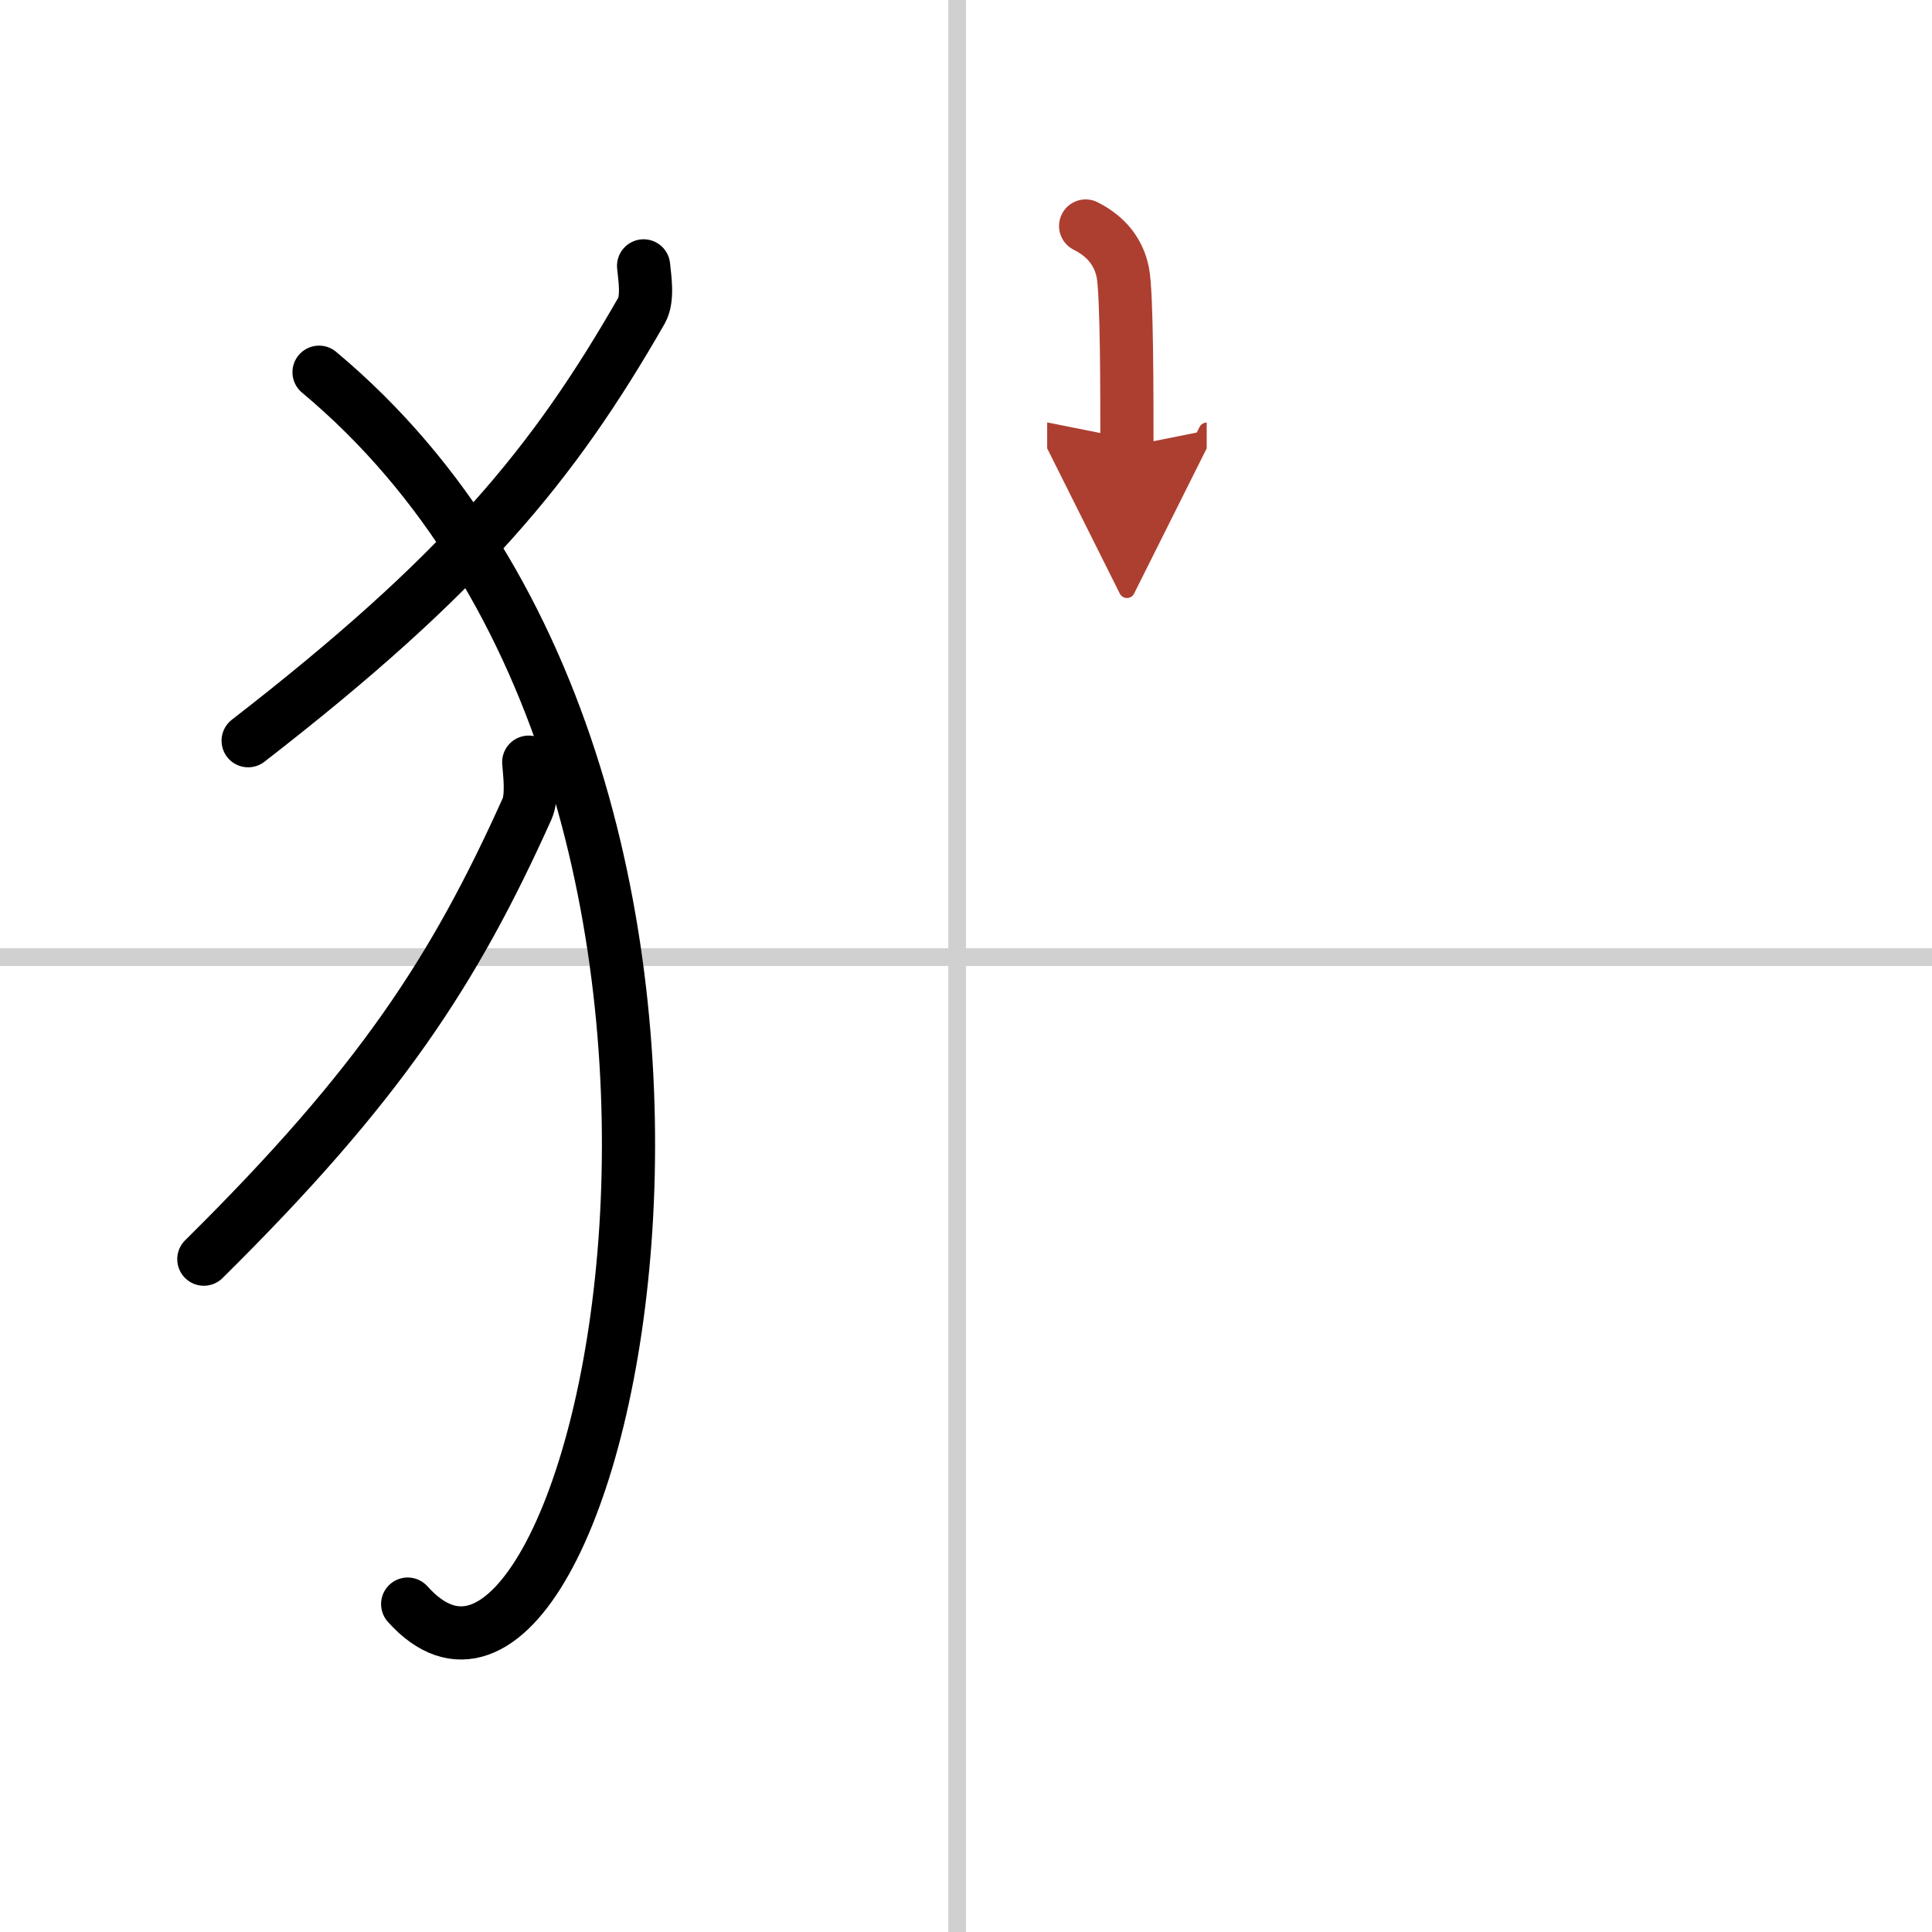 <svg width="400" height="400" viewBox="0 0 109 109" xmlns="http://www.w3.org/2000/svg"><defs><marker id="a" markerWidth="4" orient="auto" refX="1" refY="5" viewBox="0 0 10 10"><polyline points="0 0 10 5 0 10 1 5" fill="#ad3f31" stroke="#ad3f31"/></marker></defs><g fill="none" stroke="#000" stroke-linecap="round" stroke-linejoin="round" stroke-width="3"><rect width="100%" height="100%" fill="#fff" stroke="#fff"/><line x1="54" x2="54" y2="109" stroke="#d0d0d0" stroke-width="1"/><line x2="109" y1="54" y2="54" stroke="#d0d0d0" stroke-width="1"/><path d="M36.31,15c0.06,0.63,0.27,1.85-0.12,2.53C31.2,26.23,26.13,32.39,14,41.79"/><path d="m18 21c28.75 24 15.75 81.5 5 69.5"/><path d="m29.83 43c0.05 0.66 0.22 1.94-0.1 2.65-4.1 9.1-8.27 15.54-18.23 25.39"/><path d="m61.25 12.75c1.17 0.59 1.87 1.47 2.1 2.64s0.23 6.86 0.23 9.8" marker-end="url(#a)" stroke="#ad3f31"/></g></svg>
